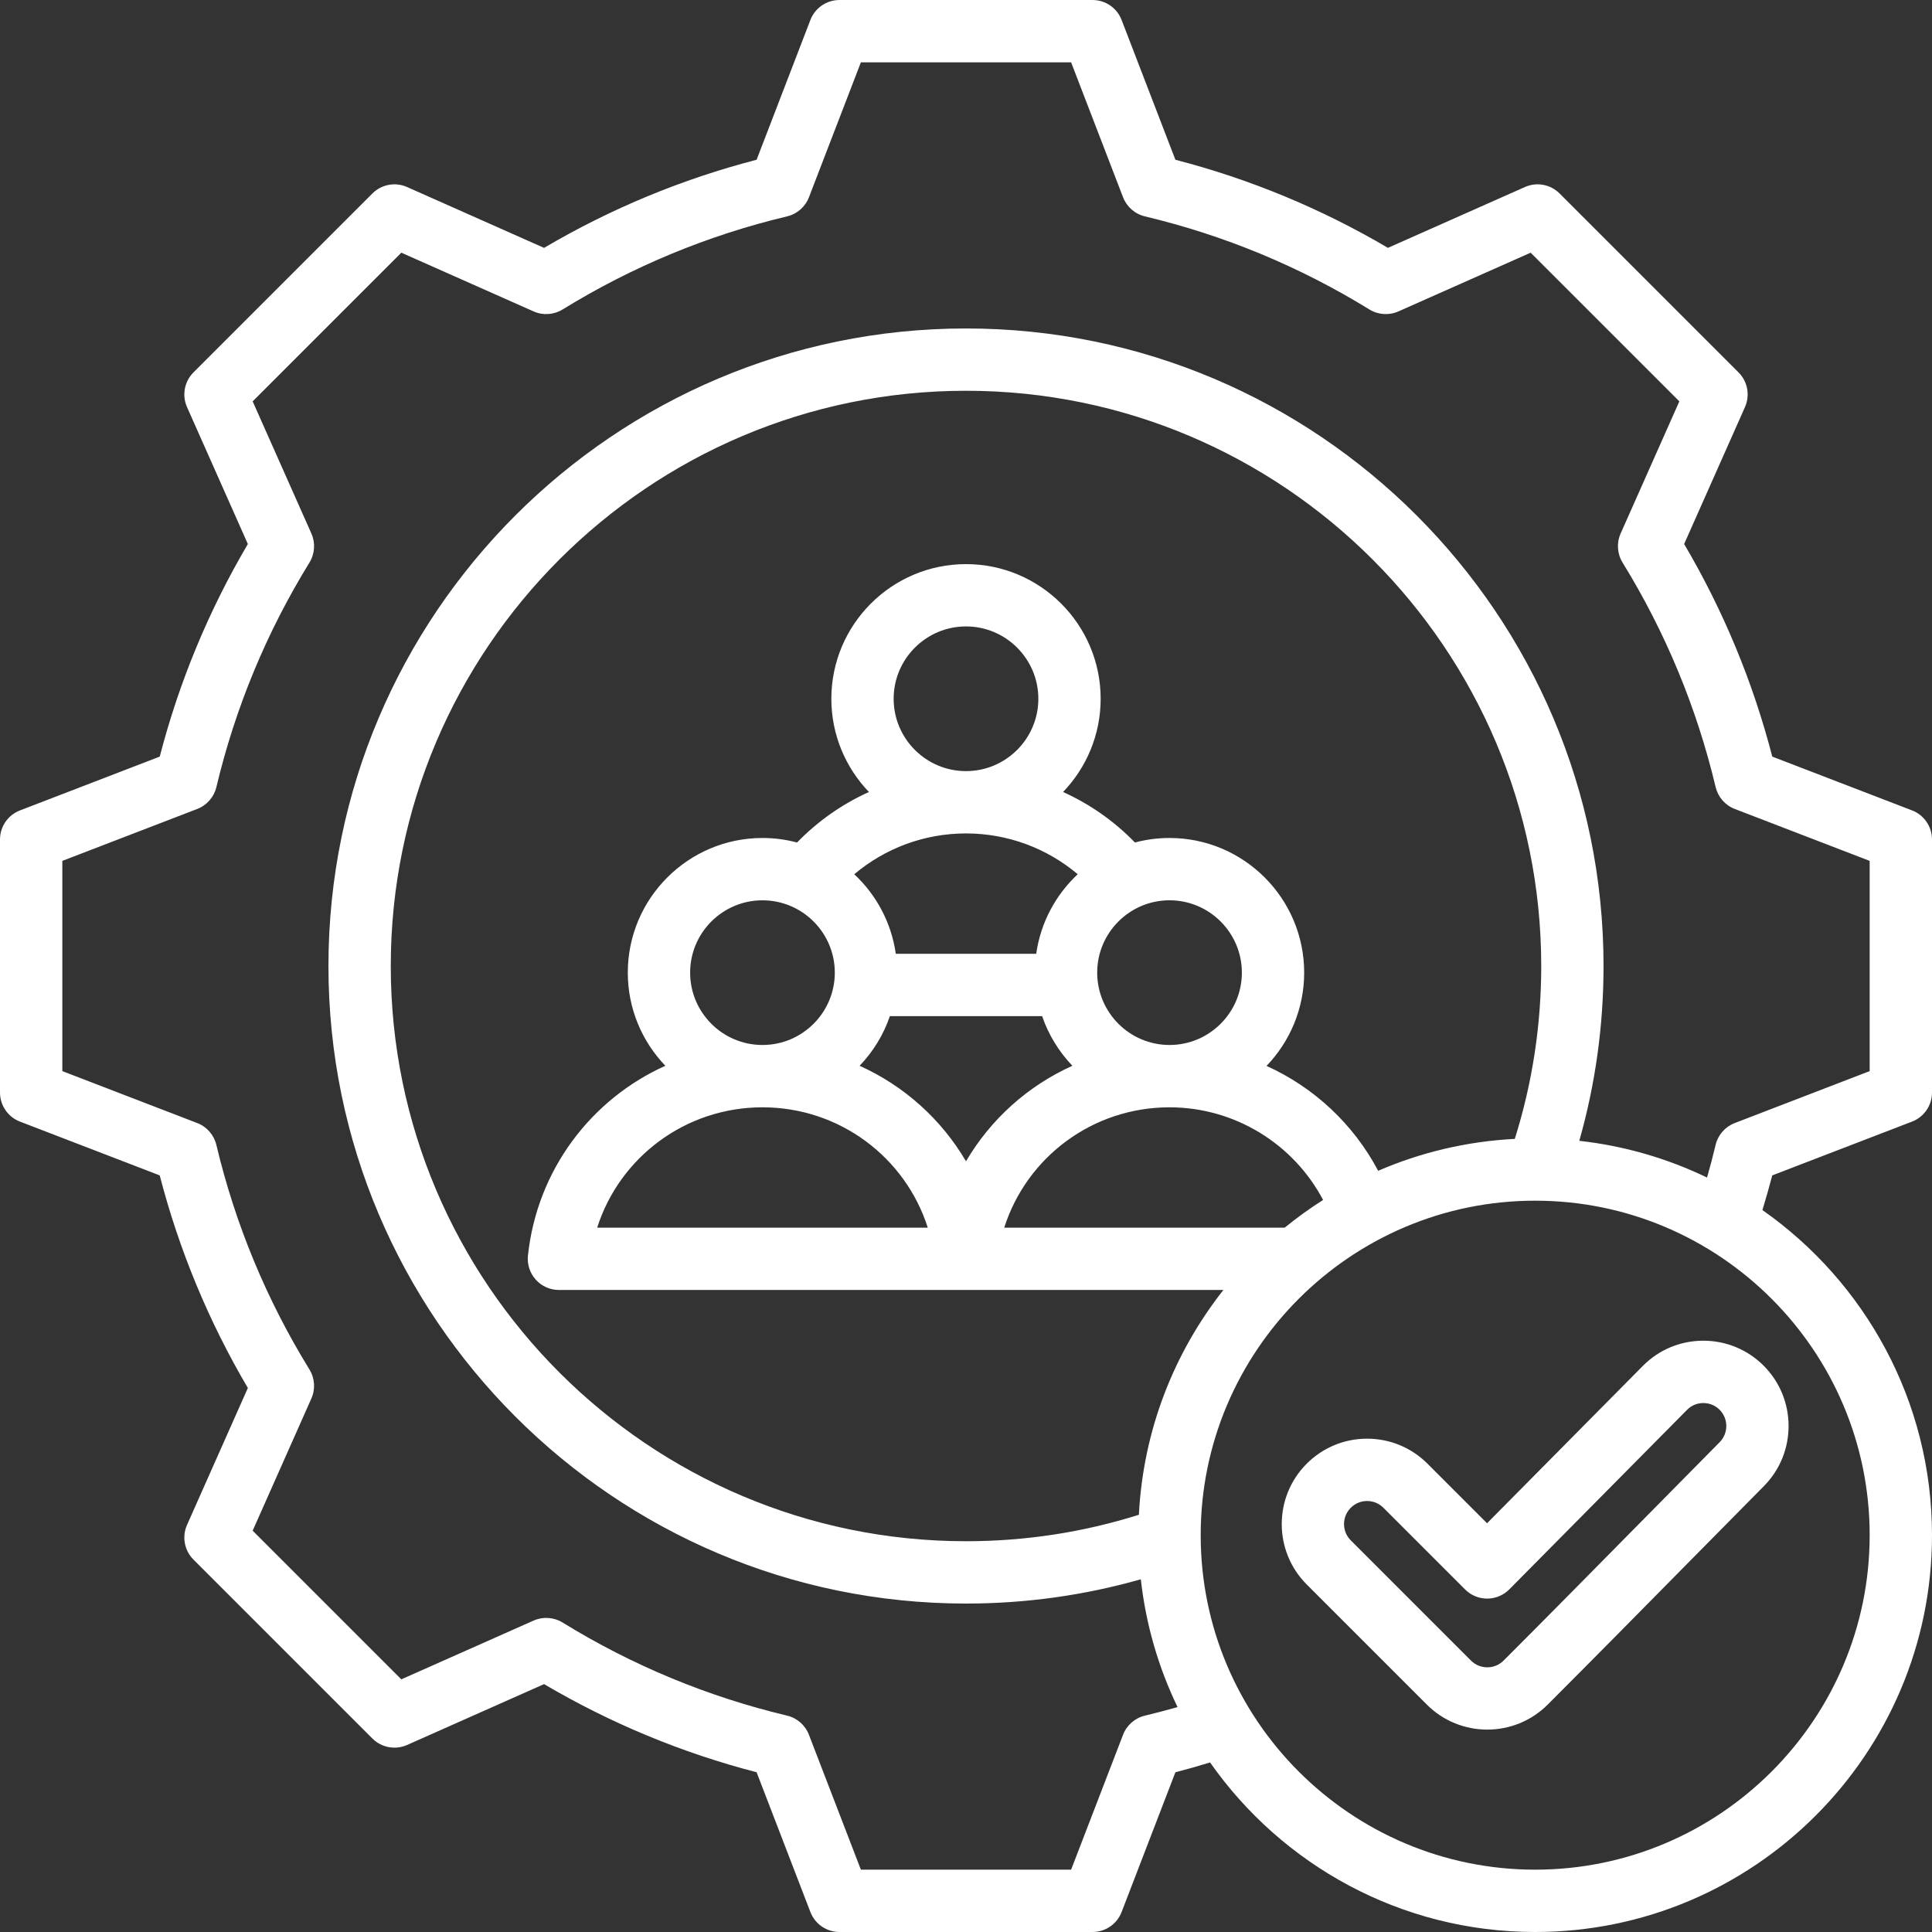 <svg width="76" height="76" viewBox="0 0 76 76" fill="none" xmlns="http://www.w3.org/2000/svg">
<rect x="0" y="0" width="76" height="76" fill="#333333" stroke="none"/>
<path fill-rule="evenodd" clip-rule="evenodd" d="M75.215 44.121C75.688 43.939 76 43.484 76 42.977V33.023C76 32.516 75.688 32.061 75.215 31.879L69.717 29.763C68.956 26.826 67.793 24.018 66.25 21.4L68.643 16.013C68.849 15.55 68.748 15.007 68.389 14.649L61.351 7.611C60.992 7.252 60.45 7.151 59.987 7.357L54.598 9.75C51.979 8.208 49.172 7.045 46.237 6.284L44.121 0.785C43.939 0.312 43.484 0 42.977 0H33.023C32.516 0 32.061 0.312 31.879 0.785L29.763 6.284C26.828 7.045 24.021 8.208 21.402 9.751L16.013 7.357C15.55 7.151 15.008 7.252 14.649 7.611L7.611 14.649C7.252 15.008 7.151 15.55 7.357 16.014L9.75 21.401C8.208 24.021 7.044 26.828 6.284 29.763L0.785 31.88C0.312 32.062 0 32.516 0 33.023V42.977C0 43.484 0.312 43.939 0.785 44.121L6.283 46.237C7.044 49.174 8.208 51.981 9.75 54.6L7.357 59.987C7.151 60.45 7.252 60.992 7.611 61.351L14.649 68.389C15.008 68.748 15.55 68.848 16.014 68.643L21.402 66.249C24.021 67.791 26.828 68.955 29.763 69.716L31.879 75.215C32.061 75.688 32.516 76 33.023 76H42.977C43.484 76 43.939 75.688 44.121 75.215L46.237 69.717C46.694 69.599 47.149 69.469 47.601 69.33C50.427 73.36 55.106 76 60.39 76C68.997 76 76 68.998 76 60.39C76 55.105 73.359 50.426 69.329 47.601C69.467 47.149 69.597 46.694 69.716 46.237L75.215 44.121ZM38 60.628C25.523 60.628 15.372 50.477 15.372 38C15.372 25.523 25.523 15.372 38 15.372C50.477 15.372 60.628 25.523 60.628 38C60.628 40.325 60.278 42.609 59.588 44.801C57.687 44.898 55.876 45.337 54.213 46.056C53.24 44.214 51.682 42.771 49.822 41.93C50.738 40.977 51.303 39.684 51.303 38.261C51.303 35.34 48.927 32.964 46.006 32.964C45.536 32.964 45.08 33.026 44.646 33.142C43.827 32.298 42.868 31.629 41.818 31.155C42.733 30.202 43.297 28.91 43.297 27.488C43.297 24.567 40.921 22.191 38 22.191C35.079 22.191 32.703 24.567 32.703 27.488C32.703 28.91 33.267 30.202 34.182 31.155C33.132 31.629 32.173 32.298 31.354 33.142C30.919 33.026 30.464 32.964 29.994 32.964C27.073 32.964 24.696 35.34 24.696 38.261C24.696 39.682 25.259 40.972 26.173 41.925C23.256 43.238 21.129 46.017 20.768 49.388C20.731 49.734 20.843 50.079 21.075 50.338C21.308 50.597 21.64 50.744 21.987 50.744H38H48.125C46.186 53.205 44.97 56.26 44.801 59.587C42.609 60.278 40.325 60.628 38 60.628ZM39.504 48.293H50.536C51.017 47.901 51.521 47.537 52.047 47.203C50.879 44.989 48.562 43.559 46.006 43.559C42.981 43.559 40.389 45.517 39.504 48.293ZM38 45.683C37.03 44.028 35.565 42.713 33.815 41.925C34.343 41.374 34.754 40.709 35.006 39.972L40.994 39.971C41.246 40.709 41.657 41.374 42.185 41.925C40.435 42.713 38.97 44.028 38 45.683ZM29.994 35.416C28.424 35.416 27.148 36.692 27.148 38.261C27.148 39.83 28.423 41.106 29.992 41.107H29.994H29.996C31.564 41.106 32.839 39.83 32.839 38.261C32.839 36.692 31.563 35.416 29.994 35.416ZM35.154 27.488C35.154 25.919 36.431 24.642 38 24.642C39.569 24.642 40.846 25.919 40.846 27.488C40.846 29.057 39.57 30.333 38.001 30.334H38H37.999C36.43 30.333 35.154 29.057 35.154 27.488ZM38 32.785H37.999C36.368 32.786 34.825 33.361 33.605 34.391C34.47 35.198 35.065 36.292 35.238 37.52L40.762 37.52C40.935 36.292 41.53 35.198 42.395 34.39C41.175 33.361 39.632 32.786 38.001 32.785H38ZM46.006 41.107C44.437 41.107 43.161 39.83 43.161 38.261C43.161 36.692 44.437 35.415 46.006 35.415C47.575 35.415 48.852 36.692 48.852 38.261C48.852 39.83 47.575 41.107 46.006 41.107ZM29.994 43.559H29.99C26.967 43.56 24.377 45.518 23.491 48.293H36.496C35.611 45.518 33.021 43.56 29.997 43.559H29.994ZM73.548 60.39C73.548 67.646 67.646 73.548 60.39 73.548C53.135 73.548 47.232 67.646 47.232 60.39C47.232 53.135 53.135 47.232 60.39 47.232C67.646 47.232 73.548 53.135 73.548 60.39ZM63.079 38C63.079 40.344 62.759 42.65 62.125 44.877C63.907 45.075 65.6 45.574 67.151 46.322C67.273 45.895 67.386 45.467 67.487 45.039C67.581 44.645 67.862 44.324 68.24 44.178L73.548 42.135V33.865L68.241 31.822C67.864 31.677 67.583 31.355 67.489 30.962C66.746 27.839 65.514 24.867 63.827 22.129C63.615 21.784 63.587 21.358 63.751 20.988L66.061 15.788L60.212 9.94L55.01 12.25C54.641 12.414 54.214 12.386 53.87 12.174C51.13 10.487 48.159 9.255 45.039 8.512C44.646 8.419 44.324 8.137 44.178 7.76L42.135 2.452H33.865L31.822 7.76C31.676 8.138 31.354 8.419 30.961 8.512C27.841 9.255 24.87 10.487 22.13 12.174C21.786 12.386 21.359 12.414 20.99 12.25L15.787 9.94L9.939 15.788L12.25 20.989C12.414 21.359 12.385 21.785 12.173 22.13C10.486 24.869 9.255 27.84 8.512 30.962C8.418 31.355 8.137 31.677 7.76 31.822L2.452 33.865V42.135L7.759 44.178C8.136 44.323 8.417 44.645 8.511 45.038C9.254 48.161 10.486 51.133 12.173 53.872C12.385 54.216 12.413 54.643 12.249 55.012L9.939 60.213L15.787 66.061L20.99 63.75C21.359 63.586 21.786 63.614 22.13 63.826C24.87 65.513 27.841 66.745 30.961 67.488C31.354 67.581 31.676 67.863 31.821 68.24L33.865 73.548H42.135L44.178 68.241C44.323 67.864 44.645 67.582 45.038 67.489C45.467 67.387 45.896 67.274 46.322 67.153C45.574 65.601 45.075 63.908 44.877 62.125C42.65 62.759 40.343 63.08 38 63.08C24.171 63.08 12.92 51.829 12.92 38C12.92 24.171 24.171 12.921 38 12.921C51.829 12.921 63.079 24.171 63.079 38ZM56.154 57.578C55.519 56.944 54.676 56.594 53.778 56.594C52.881 56.594 52.038 56.944 51.403 57.578C50.093 58.888 50.093 61.019 51.403 62.329L56.13 67.056C56.785 67.711 57.645 68.038 58.506 68.038C59.366 68.038 60.226 67.711 60.881 67.056C62.675 65.262 64.485 63.426 66.235 61.651L66.241 61.645C67.289 60.582 68.337 59.519 69.388 58.459C70.688 57.147 70.681 55.019 69.372 53.717C68.738 53.087 67.898 52.74 67.005 52.74H66.992C66.095 52.743 65.254 53.096 64.624 53.733L58.497 59.921L56.154 57.578ZM59.372 62.522C59.143 62.753 58.83 62.884 58.504 62.885H58.501C58.176 62.885 57.864 62.756 57.634 62.526L54.42 59.312C54.249 59.14 54.021 59.046 53.778 59.046C53.536 59.046 53.308 59.14 53.137 59.312C52.782 59.666 52.782 60.241 53.137 60.595L57.864 65.323C58.218 65.677 58.794 65.677 59.147 65.323C60.936 63.534 62.742 61.702 64.489 59.93L64.658 59.759C65.653 58.75 66.648 57.74 67.646 56.733C67.997 56.379 67.996 55.806 67.643 55.455C67.472 55.285 67.246 55.192 67.005 55.192H67.001C66.76 55.193 66.535 55.287 66.366 55.458L59.372 62.522Z" fill="white"/>
</svg>
